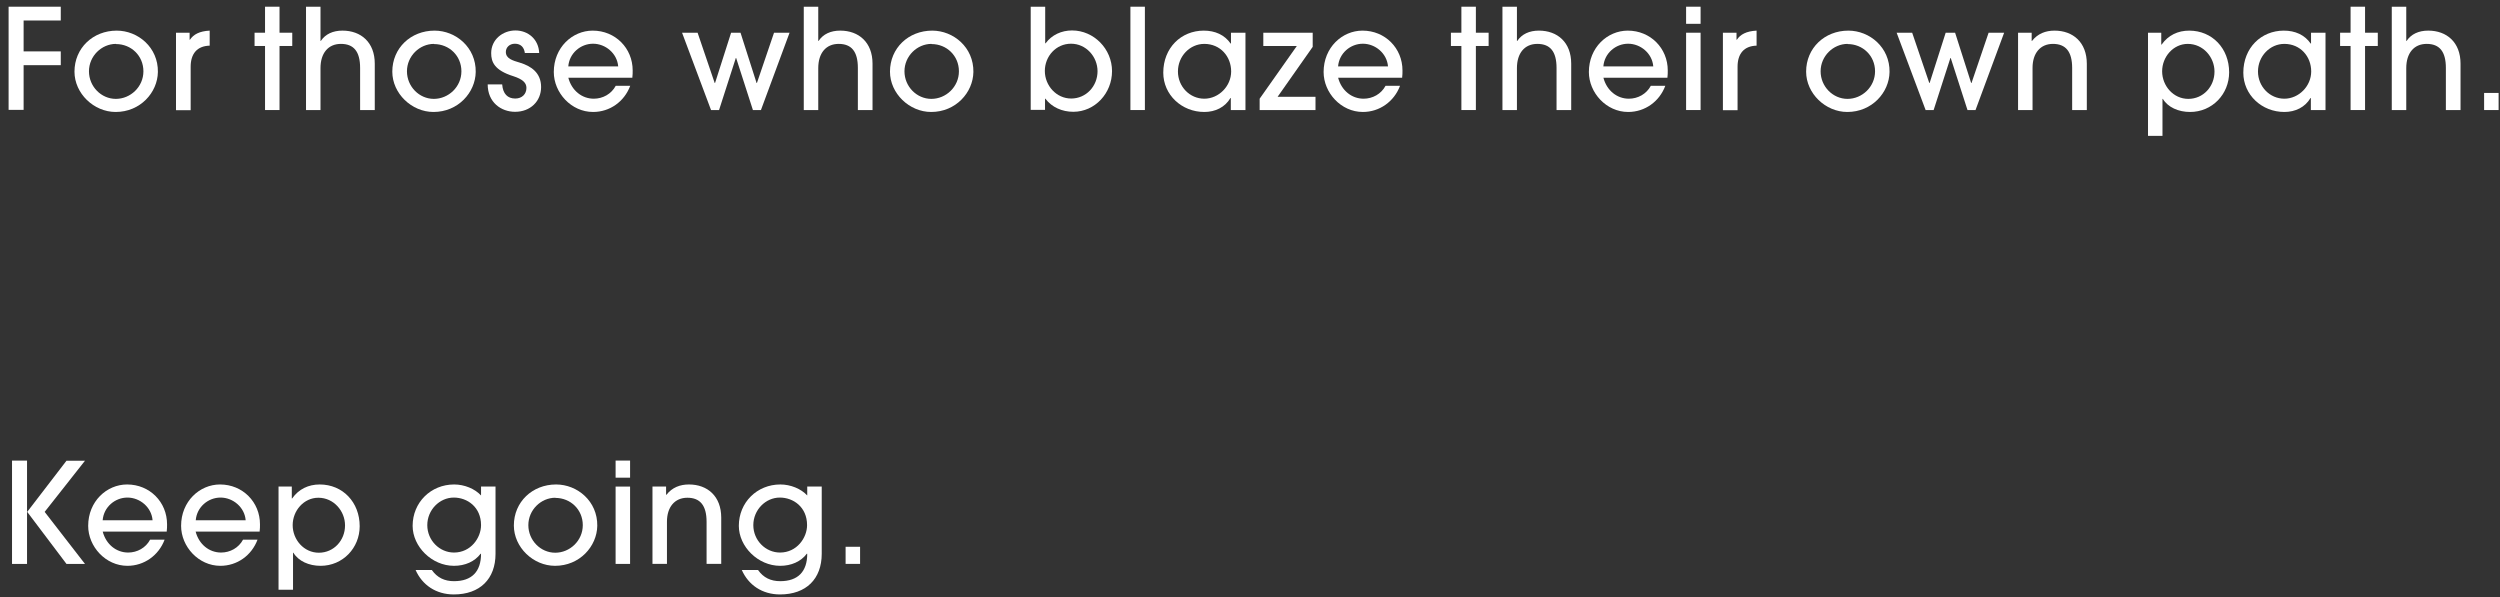 <svg width="268" height="64" viewBox="0 0 268 64" fill="none" xmlns="http://www.w3.org/2000/svg">
<rect x="0" y="0" width="268" height="64" fill="#333333" stroke="none"/>
<path d="M0.922 11.796V0.719H6.515V2.197H2.531V5.509H6.515V6.987H2.531V11.778H0.922V11.796Z" fill="white"/>
<path d="M12.399 12.003C10.061 12.003 7.984 10.02 7.984 7.681C7.984 5.154 9.967 3.283 12.511 3.283C14.794 3.283 16.964 5.08 16.926 7.718C16.889 9.926 15.037 12.003 12.399 12.003ZM12.437 4.705C10.884 4.705 9.537 6.015 9.537 7.643C9.537 9.271 10.847 10.6 12.418 10.6C13.989 10.6 15.374 9.309 15.374 7.643C15.374 5.978 14.064 4.724 12.437 4.724V4.705Z" fill="white"/>
<path d="M18.867 11.797V3.508H20.326V4.256H20.364C20.738 3.695 21.374 3.339 22.478 3.283V4.893C21.131 4.93 20.439 5.753 20.439 7.157V11.816H18.886L18.867 11.797Z" fill="white"/>
<path d="M28.412 11.796V4.929H27.289V3.507H28.412V0.719H29.964V3.507H31.33V4.929H29.964V11.796H28.412Z" fill="white"/>
<path d="M38.604 11.796V7.287C38.604 5.509 37.912 4.705 36.546 4.705C35.181 4.705 34.357 5.696 34.357 7.305V11.796H32.805V0.719H34.357V4.386H34.395C34.881 3.657 35.686 3.282 36.715 3.282C38.697 3.282 40.175 4.536 40.175 6.819V11.796H38.623H38.604Z" fill="white"/>
<path d="M46.47 12.003C44.131 12.003 42.055 10.02 42.055 7.681C42.055 5.154 44.038 3.283 46.582 3.283C48.864 3.283 51.034 5.08 50.997 7.718C50.959 9.926 49.107 12.003 46.47 12.003ZM46.526 4.705C44.973 4.705 43.626 6.015 43.626 7.643C43.626 9.271 44.936 10.6 46.507 10.6C48.078 10.6 49.463 9.309 49.463 7.643C49.463 5.978 48.153 4.724 46.526 4.724V4.705Z" fill="white"/>
<path d="M56.266 5.698C56.191 5.099 55.854 4.688 55.2 4.688C54.601 4.688 54.227 5.099 54.227 5.567C54.227 6.278 54.938 6.484 55.761 6.727C56.921 7.083 58.006 7.794 58.006 9.328C58.006 10.863 56.846 11.986 55.218 11.986C53.722 11.986 52.281 10.975 52.281 9.048H53.834C53.909 10.058 54.414 10.563 55.237 10.563C55.948 10.563 56.434 10.096 56.434 9.422C56.434 8.861 56.004 8.486 55.031 8.168C52.992 7.532 52.655 6.634 52.655 5.698C52.655 4.239 53.89 3.266 55.256 3.266C56.621 3.266 57.744 4.22 57.8 5.68H56.247L56.266 5.698Z" fill="white"/>
<path d="M60.92 8.317C61.275 9.702 62.379 10.581 63.651 10.581C64.624 10.581 65.54 10.076 66.008 9.196H67.561C66.925 10.899 65.372 12.003 63.576 12.003C61.238 12.003 59.367 9.945 59.367 7.718C59.367 5.098 61.35 3.283 63.539 3.283C65.971 3.283 67.823 5.173 67.823 7.55C67.823 7.812 67.823 8.036 67.785 8.336H60.92V8.317ZM66.27 7.119C66.158 5.716 64.904 4.687 63.576 4.687C62.248 4.687 61.032 5.697 60.92 7.119H66.27Z" fill="white"/>
<path d="M80.712 11.797L78.916 6.221H78.879L77.083 11.797H76.223L73.117 3.508H74.782L76.615 8.897H76.653L78.374 3.508H79.384L81.105 8.897H81.142L82.976 3.508H84.641L81.573 11.797H80.712Z" fill="white"/>
<path d="M91.963 11.796V7.287C91.963 5.509 91.271 4.705 89.906 4.705C88.54 4.705 87.717 5.696 87.717 7.305V11.796H86.164V0.719H87.717V4.386H87.754C88.24 3.657 89.045 3.282 90.074 3.282C92.057 3.282 93.535 4.536 93.535 6.819V11.796H91.982H91.963Z" fill="white"/>
<path d="M99.821 12.003C97.483 12.003 95.406 10.02 95.406 7.681C95.406 5.154 97.389 3.283 99.933 3.283C102.216 3.283 104.386 5.08 104.348 7.718C104.311 9.926 102.459 12.003 99.821 12.003ZM99.859 4.705C98.306 4.705 96.959 6.015 96.959 7.643C96.959 9.271 98.268 10.6 99.84 10.6C101.411 10.6 102.796 9.309 102.796 7.643C102.796 5.978 101.486 4.724 99.859 4.724V4.705Z" fill="white"/>
<path d="M110.492 11.796V0.719H112.045V4.648H112.082C112.756 3.731 113.803 3.264 114.926 3.264C117.264 3.264 119.21 5.247 119.21 7.624C119.21 10 117.376 11.984 115.057 11.984C113.859 11.984 112.756 11.497 112.064 10.58H112.026V11.778H110.492V11.796ZM117.657 7.642C117.657 6.071 116.422 4.686 114.814 4.686C113.205 4.686 112.007 6.033 112.007 7.605C112.007 9.177 113.242 10.562 114.832 10.562C116.422 10.562 117.657 9.252 117.657 7.624V7.642Z" fill="white"/>
<path d="M121.18 11.796V0.719H122.732V11.796H121.18Z" fill="white"/>
<path d="M131.943 11.797V10.506H131.905C131.325 11.498 130.278 12.003 129.099 12.003C126.686 12.003 124.703 10.169 124.703 7.793C124.703 5.136 126.611 3.283 129.043 3.283C130.259 3.283 131.269 3.732 131.924 4.668H131.961V3.508H133.514V11.797H131.961H131.943ZM131.98 7.662C131.98 6.053 130.82 4.705 129.099 4.705C127.547 4.705 126.275 6.034 126.275 7.662C126.275 9.29 127.547 10.581 129.099 10.581C130.652 10.581 131.98 9.234 131.98 7.662Z" fill="white"/>
<path d="M135.034 11.797V10.581L139.019 4.93H135.427V3.508H140.721V5.024L136.961 10.375H141.021V11.797H135.016H135.034Z" fill="white"/>
<path d="M143.443 8.317C143.799 9.702 144.902 10.581 146.175 10.581C147.147 10.581 148.064 10.076 148.532 9.196H150.084C149.448 10.899 147.877 12.003 146.1 12.003C143.761 12.003 141.891 9.945 141.891 7.718C141.891 5.098 143.874 3.283 146.062 3.283C148.494 3.283 150.346 5.173 150.346 7.55C150.346 7.812 150.346 8.036 150.309 8.336H143.443V8.317ZM148.794 7.119C148.681 5.716 147.428 4.687 146.1 4.687C144.772 4.687 143.556 5.697 143.443 7.119H148.794Z" fill="white"/>
<path d="M156.661 11.796V4.929H155.539V3.507H156.661V0.719H158.214V3.507H159.58V4.929H158.214V11.796H156.661Z" fill="white"/>
<path d="M166.862 11.796V7.287C166.862 5.509 166.17 4.705 164.804 4.705C163.438 4.705 162.615 5.696 162.615 7.305V11.796H161.062V0.719H162.615V4.386H162.653C163.139 3.657 163.943 3.282 164.972 3.282C166.955 3.282 168.433 4.536 168.433 6.819V11.796H166.88H166.862Z" fill="white"/>
<path d="M171.881 8.317C172.236 9.702 173.34 10.581 174.612 10.581C175.585 10.581 176.501 10.076 176.969 9.196H178.522C177.886 10.899 176.333 12.003 174.537 12.003C172.199 12.003 170.328 9.945 170.328 7.718C170.328 5.098 172.311 3.283 174.5 3.283C176.932 3.283 178.784 5.173 178.784 7.55C178.784 7.812 178.784 8.036 178.746 8.336H171.881V8.317ZM177.231 7.119C177.119 5.716 175.865 4.687 174.537 4.687C173.209 4.687 171.993 5.697 171.881 7.119H177.231Z" fill="white"/>
<path d="M180.75 2.553V0.719H182.303V2.553H180.75ZM180.75 11.796V3.507H182.303V11.796H180.75Z" fill="white"/>
<path d="M184.695 11.797V3.508H186.154V4.256H186.192C186.566 3.695 187.202 3.339 188.306 3.283V4.893C186.959 4.93 186.267 5.753 186.267 7.157V11.816H184.714L184.695 11.797Z" fill="white"/>
<path d="M198.032 12.003C195.694 12.003 193.617 10.02 193.617 7.681C193.617 5.154 195.6 3.283 198.144 3.283C200.427 3.283 202.597 5.08 202.559 7.718C202.522 9.926 200.67 12.003 198.032 12.003ZM198.069 4.705C196.517 4.705 195.17 6.015 195.17 7.643C195.17 9.271 196.479 10.6 198.051 10.6C199.622 10.6 201.006 9.309 201.006 7.643C201.006 5.978 199.697 4.724 198.069 4.724V4.705Z" fill="white"/>
<path d="M210.915 11.797L209.12 6.221H209.082L207.286 11.797H206.426L203.32 3.508H204.985L206.819 8.897H206.856L208.577 3.508H209.587L211.308 8.897H211.346L213.179 3.508H214.844L211.776 11.797H210.915Z" fill="white"/>
<path d="M222.135 11.797V7.288C222.135 5.529 221.443 4.705 220.077 4.705C218.712 4.705 217.889 5.716 217.889 7.269V11.797H216.336V3.508H217.795V4.387H217.832C218.45 3.601 219.292 3.283 220.246 3.283C222.229 3.283 223.707 4.537 223.707 6.839V11.797H222.154H222.135Z" fill="white"/>
<path d="M230.266 14.567V3.508H231.687V4.78H231.725C232.436 3.77 233.483 3.283 234.681 3.283C237.15 3.283 238.964 5.192 238.964 7.755C238.964 10.095 237.15 12.003 234.774 12.003C233.521 12.003 232.398 11.498 231.856 10.6H231.818V14.567H230.266ZM237.393 7.662C237.393 6.146 236.196 4.705 234.531 4.705C232.978 4.705 231.781 6.09 231.781 7.643C231.781 9.196 232.978 10.6 234.587 10.6C236.196 10.6 237.393 9.271 237.393 7.681V7.662Z" fill="white"/>
<path d="M247.724 11.797V10.506H247.687C247.107 11.498 246.059 12.003 244.881 12.003C242.467 12.003 240.484 10.169 240.484 7.793C240.484 5.136 242.392 3.283 244.824 3.283C246.04 3.283 247.051 3.732 247.705 4.668H247.743V3.508H249.295V11.797H247.743H247.724ZM247.761 7.662C247.761 6.053 246.602 4.705 244.881 4.705C243.328 4.705 242.056 6.034 242.056 7.662C242.056 9.29 243.328 10.581 244.881 10.581C246.433 10.581 247.761 9.234 247.761 7.662Z" fill="white"/>
<path d="M251.982 11.796V4.929H250.859V3.507H251.982V0.719H253.534V3.507H254.9V4.929H253.534V11.796H251.982Z" fill="white"/>
<path d="M262.198 11.796V7.287C262.198 5.509 261.505 4.705 260.14 4.705C258.774 4.705 257.951 5.696 257.951 7.305V11.796H256.398V0.719H257.951V4.386H257.989C258.475 3.657 259.279 3.282 260.308 3.282C262.291 3.282 263.769 4.536 263.769 6.819V11.796H262.216H262.198Z" fill="white"/>
<path d="M266.297 11.797V9.963H267.85V11.797H266.297Z" fill="white"/>
<path d="M1.289 60.451V49.373H2.898V60.451H1.289ZM7.126 60.451L2.917 54.874L7.126 49.392H9.109L4.787 54.874L9.109 60.451H7.126Z" fill="white"/>
<path d="M11.006 56.969C11.361 58.354 12.465 59.233 13.737 59.233C14.71 59.233 15.627 58.728 16.094 57.849H17.647C17.011 59.551 15.439 60.656 13.662 60.656C11.324 60.656 9.453 58.597 9.453 56.37C9.453 53.751 11.436 51.935 13.625 51.935C16.057 51.935 17.909 53.825 17.909 56.202C17.909 56.464 17.909 56.688 17.871 56.988H11.006V56.969ZM16.356 55.772C16.244 54.368 14.99 53.339 13.662 53.339C12.334 53.339 11.118 54.349 11.006 55.772H16.356Z" fill="white"/>
<path d="M20.967 56.969C21.322 58.354 22.426 59.233 23.698 59.233C24.671 59.233 25.587 58.728 26.055 57.849H27.608C26.972 59.551 25.419 60.656 23.623 60.656C21.285 60.656 19.414 58.597 19.414 56.37C19.414 53.751 21.397 51.935 23.586 51.935C26.018 51.935 27.87 53.825 27.87 56.202C27.87 56.464 27.87 56.688 27.832 56.988H20.967V56.969ZM26.336 55.772C26.224 54.368 24.97 53.339 23.642 53.339C22.314 53.339 21.098 54.349 20.985 55.772H26.336Z" fill="white"/>
<path d="M29.859 63.219V52.16H31.281V53.433H31.319C32.029 52.422 33.077 51.935 34.274 51.935C36.744 51.935 38.558 53.844 38.558 56.408C38.558 58.747 36.744 60.656 34.368 60.656C33.114 60.656 31.992 60.15 31.45 59.252H31.412V63.219H29.859ZM36.987 56.314C36.987 54.798 35.789 53.358 34.125 53.358C32.572 53.358 31.375 54.742 31.375 56.296C31.375 57.849 32.572 59.252 34.181 59.252C35.789 59.252 36.987 57.923 36.987 56.333V56.314Z" fill="white"/>
<path d="M51.53 59.346C50.894 60.206 49.846 60.656 48.668 60.656C46.292 60.656 44.234 58.597 44.234 56.37C44.234 53.863 46.18 51.935 48.687 51.935C49.772 51.935 50.894 52.385 51.568 53.114V52.16H53.12V59.364C53.12 62.059 51.455 63.724 48.649 63.724C46.741 63.724 45.263 62.714 44.552 61.105H46.292C46.872 61.928 47.658 62.302 48.668 62.302C50.576 62.302 51.568 61.273 51.568 59.364H51.53V59.346ZM51.568 56.296C51.568 54.349 50.09 53.339 48.649 53.339C47.115 53.339 45.806 54.668 45.806 56.296C45.806 57.923 47.115 59.233 48.668 59.233C50.483 59.233 51.568 57.643 51.568 56.296Z" fill="white"/>
<path d="M59.501 60.656C57.162 60.656 55.086 58.672 55.086 56.333C55.086 53.807 57.069 51.935 59.613 51.935C61.895 51.935 64.065 53.732 64.028 56.37C63.99 58.578 62.139 60.656 59.501 60.656ZM59.538 53.358C57.986 53.358 56.639 54.668 56.639 56.296C56.639 57.923 57.948 59.252 59.52 59.252C61.091 59.252 62.475 57.961 62.475 56.296C62.475 54.63 61.166 53.376 59.538 53.376V53.358Z" fill="white"/>
<path d="M65.992 51.207V49.373H67.545V51.207H65.992ZM65.992 60.451V52.161H67.545V60.451H65.992Z" fill="white"/>
<path d="M75.745 60.45V55.94C75.745 54.181 75.052 53.358 73.687 53.358C72.321 53.358 71.498 54.368 71.498 55.921V60.45H69.945V52.16H71.404V53.04H71.442C72.059 52.254 72.901 51.935 73.855 51.935C75.838 51.935 77.316 53.189 77.316 55.491V60.45H75.763H75.745Z" fill="white"/>
<path d="M86.499 59.346C85.863 60.206 84.815 60.656 83.637 60.656C81.261 60.656 79.203 58.597 79.203 56.37C79.203 53.863 81.149 51.935 83.655 51.935C84.74 51.935 85.863 52.385 86.536 53.114V52.16H88.089V59.364C88.089 62.059 86.424 63.724 83.618 63.724C81.71 63.724 80.232 62.714 79.521 61.105H81.261C81.841 61.928 82.626 62.302 83.637 62.302C85.545 62.302 86.536 61.273 86.536 59.364H86.499V59.346ZM86.518 56.296C86.518 54.349 85.04 53.339 83.599 53.339C82.065 53.339 80.756 54.668 80.756 56.296C80.756 57.923 82.065 59.233 83.618 59.233C85.433 59.233 86.518 57.643 86.518 56.296Z" fill="white"/>
<path d="M90.648 60.449V58.615H92.201V60.449H90.648Z" fill="white"/>
</svg>
